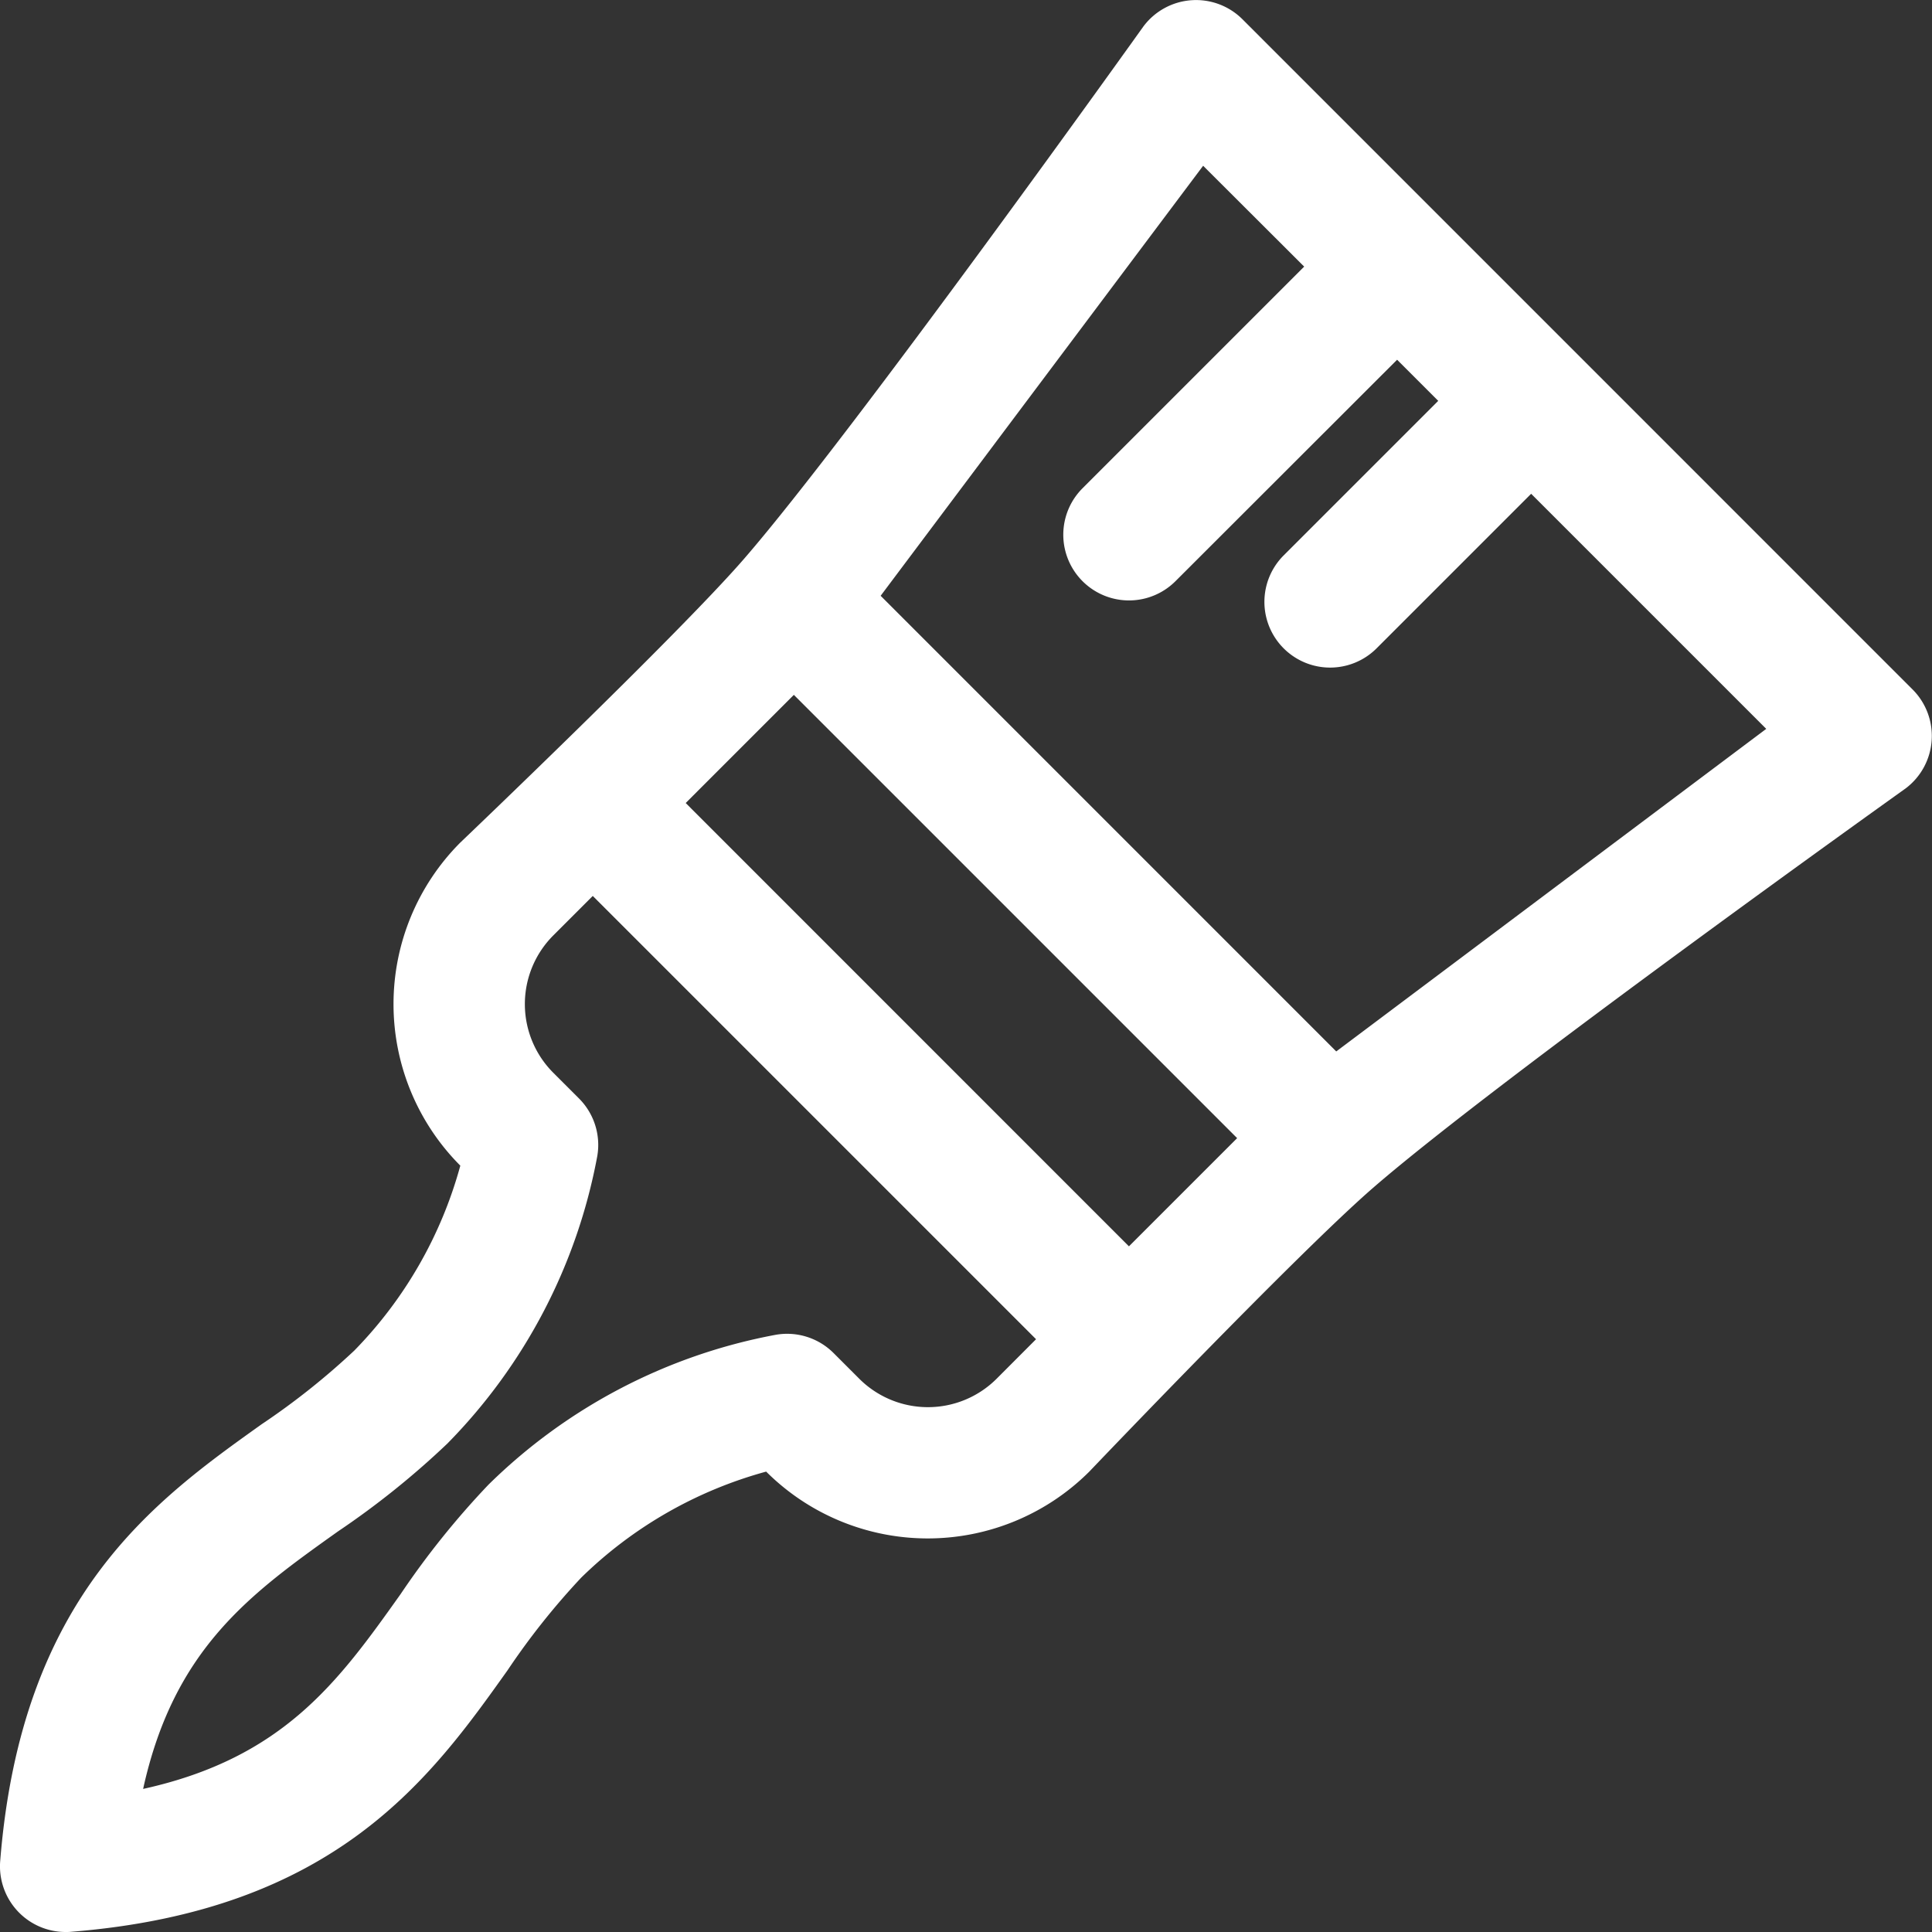 <svg xmlns="http://www.w3.org/2000/svg" width="50" height="50" viewBox="0 0 50 50">
  <rect x="0" y="0" width="50" height="50" fill="#333333" stroke="none"/>
  <path id="paint-brush-svgrepo-com" d="M32.157.5a1.7,1.7,0,0,0-2.563.182S22.08,11.208,19.258,14.461c-1.7,1.962-7.344,7.344-7.344,7.344a5.92,5.92,0,0,0,0,8.362l0,0a10.974,10.974,0,0,1-2.744,4.786,18.776,18.776,0,0,1-2.4,1.908C4,38.838.553,41.3.006,48.165A1.7,1.7,0,0,0,1.7,50c.045,0,.09,0,.135-.005,6.868-.546,9.327-3.995,11.3-6.766a18.763,18.763,0,0,1,1.908-2.4,10.972,10.972,0,0,1,4.786-2.744l0,0a5.92,5.92,0,0,0,8.363,0s5.382-5.643,7.344-7.344c3.253-2.822,13.78-10.335,13.78-10.335a1.7,1.7,0,0,0,.182-2.563ZM20.546,17.983,32.018,29.455l-2.8,2.8L17.747,20.782Zm5.246,17.7a2.515,2.515,0,0,1-3.552,0l-.666-.666a1.7,1.7,0,0,0-1.5-.472,14.325,14.325,0,0,0-7.433,3.88,21.624,21.624,0,0,0-2.273,2.831c-1.6,2.25-3.021,4.238-6.663,5.041.8-3.642,2.792-5.06,5.041-6.663a21.613,21.613,0,0,0,2.831-2.273,14.325,14.325,0,0,0,3.88-7.433,1.7,1.7,0,0,0-.472-1.5l-.666-.666a2.514,2.514,0,0,1,0-3.552l1.023-1.023L26.814,34.659Zm8.791-8.472L22.792,15.419,31.138,4.29,33.753,6.9l-5.736,5.736a1.7,1.7,0,1,0,2.405,2.405L36.158,9.31l1.064,1.064-4,4a1.7,1.7,0,1,0,2.405,2.405l4-4,6.084,6.084Z" transform="translate(-0.001 0)" fill="#fff"/>
</svg>
